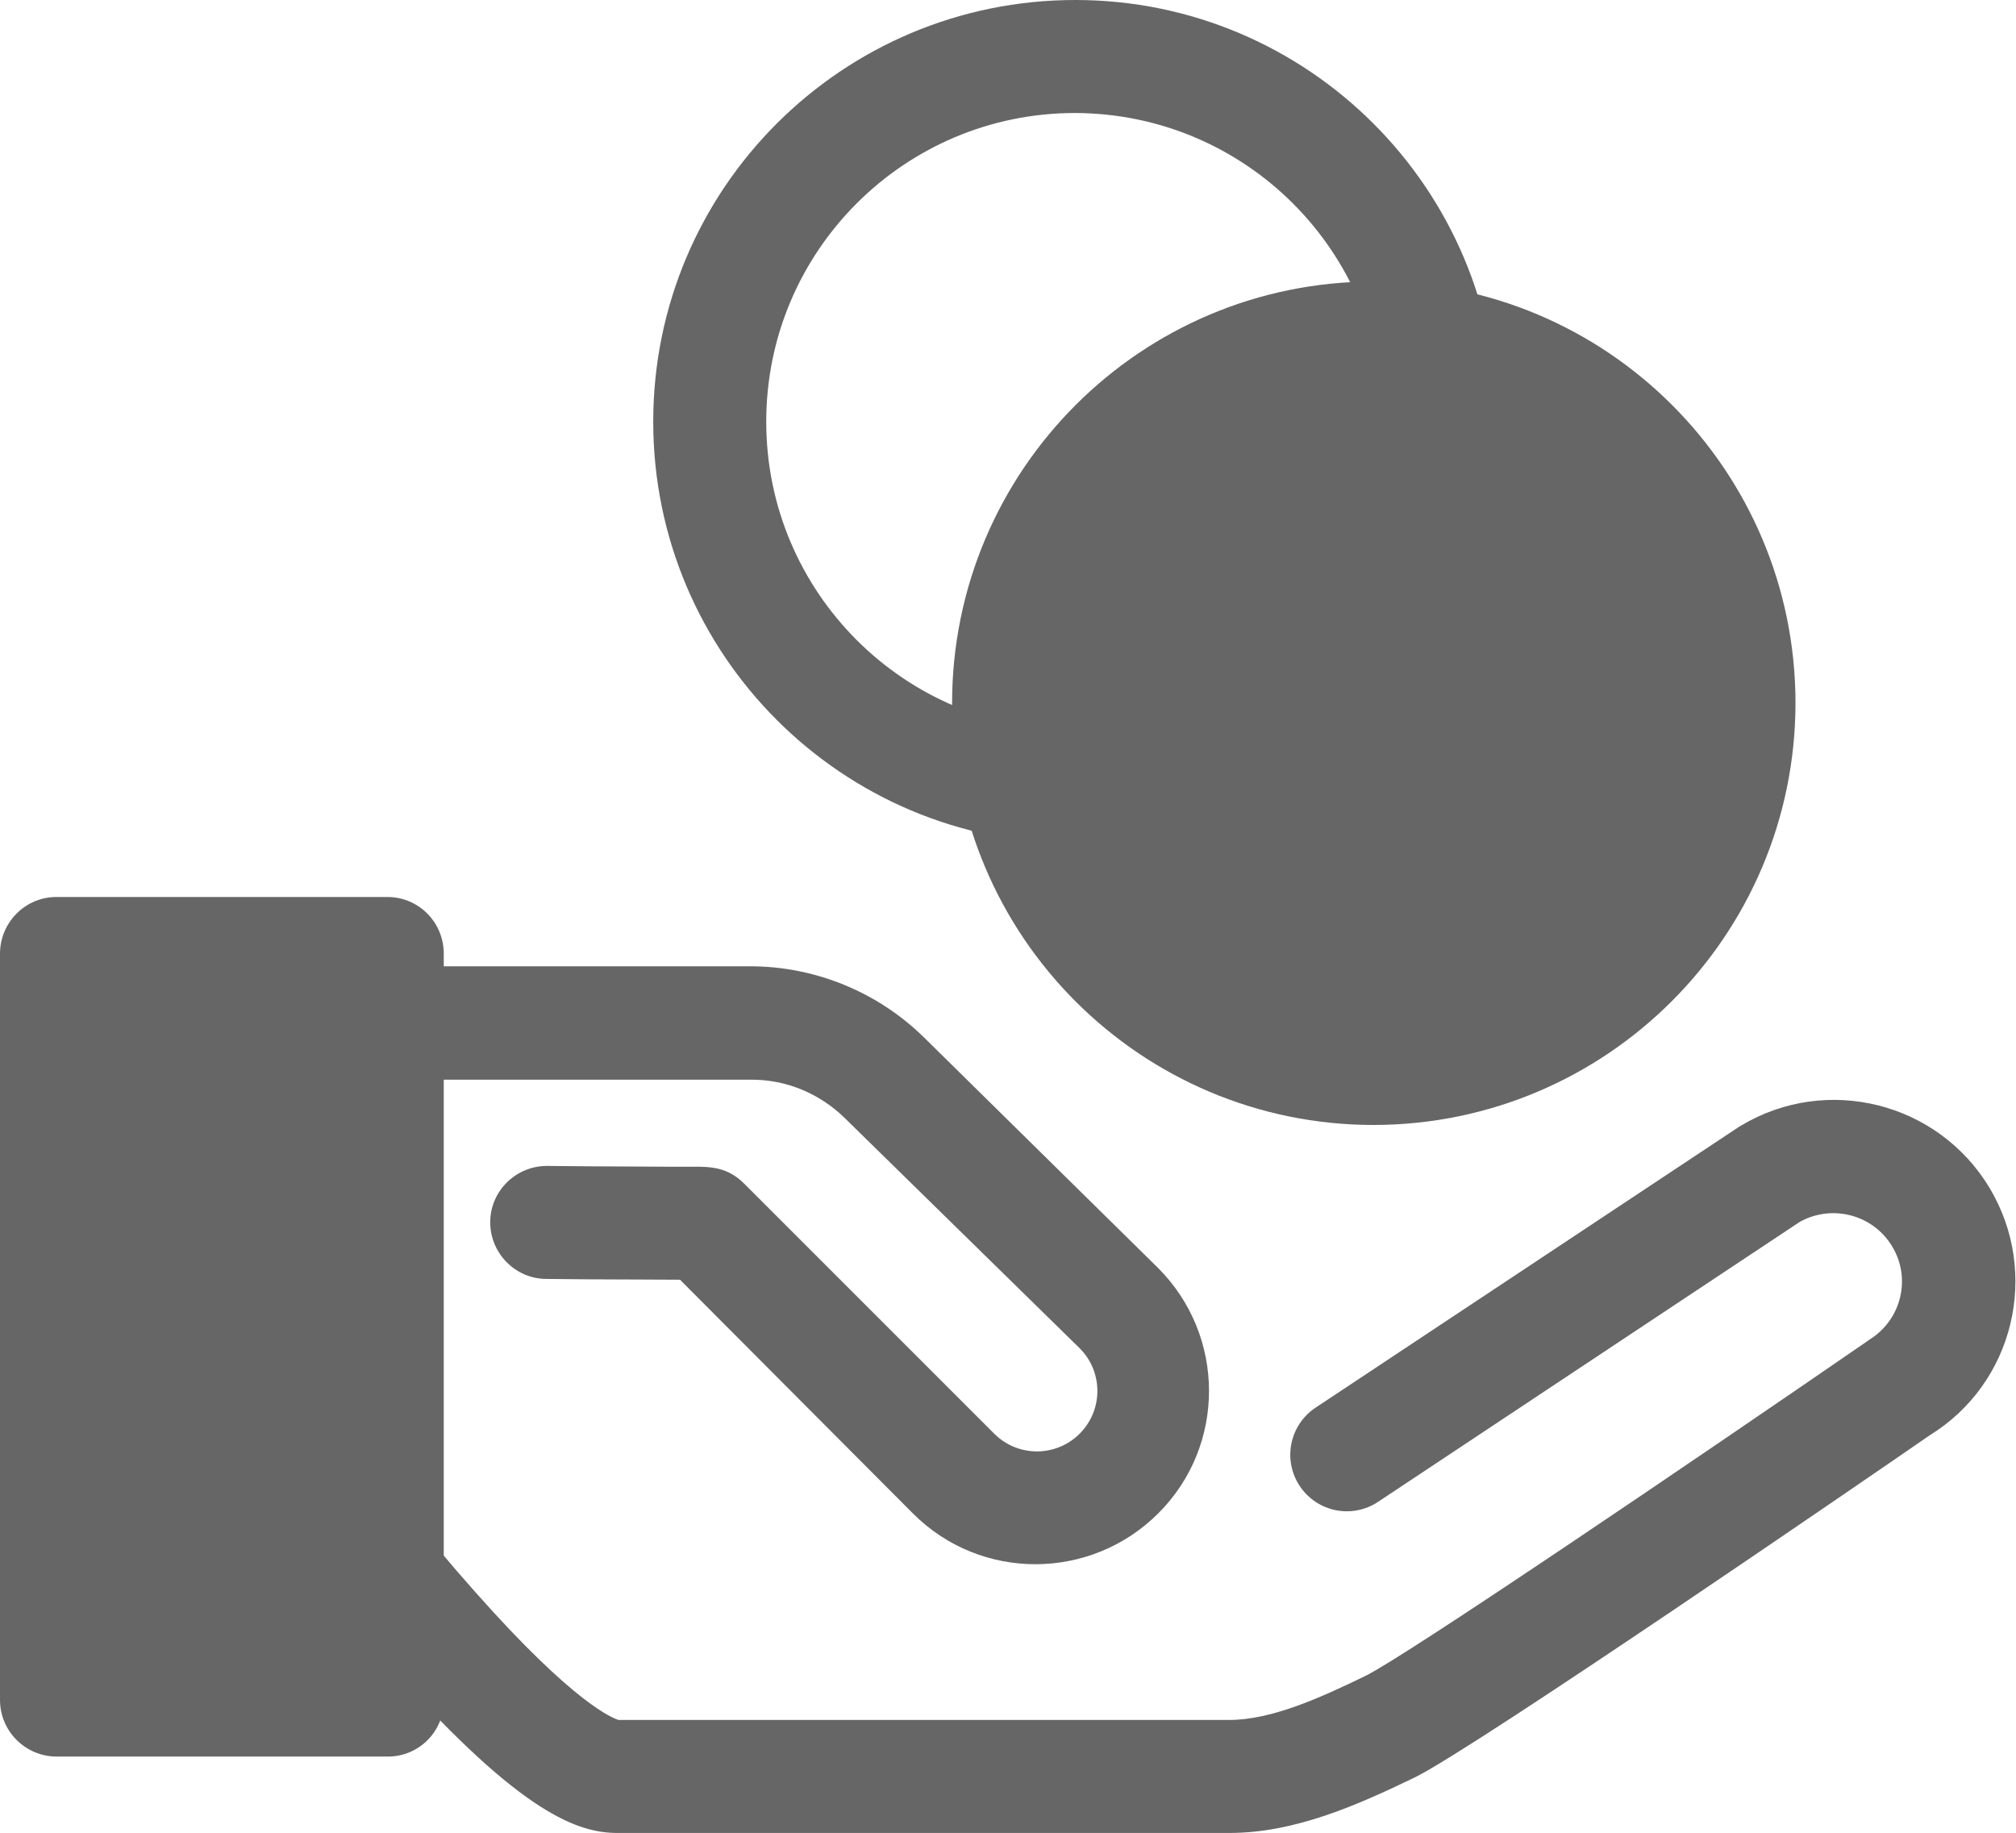 <?xml version="1.0" encoding="utf-8"?>
<!-- Generator: Adobe Illustrator 28.0.0, SVG Export Plug-In . SVG Version: 6.00 Build 0)  -->
<svg version="1.1" id="Capa_1" xmlns="http://www.w3.org/2000/svg" xmlns:xlink="http://www.w3.org/1999/xlink" x="0px" y="0px"
	 viewBox="0 0 512 465.5" style="enable-background:new 0 0 512 465.5;" xml:space="preserve">
<style type="text/css">
	.st0{fill:#666666;}
</style>
<path class="st0" d="M156.8,465.5c-9.9,0-24.2-4.8-56.2-40.6c-16.2-18.2-29.5-36-30.1-36.8c-0.4-0.5-0.7-1-1-1.6
	c-6.1-11-9.3-23.3-9.3-35.8v-90.9c0-7.9,6.4-14.4,14.3-14.4h116c16.5,0,32.4,6.5,44.2,18.1l59.4,58.5c17.2,17.2,17.3,45.1,0.1,62.3
	s-45.1,17.3-62.3,0.1L172.7,325c-5.9,0-15.5-0.1-23.1-0.1l-10.8-0.1c-7.9,0-14.3-6.5-14.3-14.4s6.5-14.3,14.4-14.3h0.1l10.8,0.1
	c6.8,0,14.1,0.1,19.6,0.1h6.9c4.2,0,8.5,0.1,12.7,4.3l63.5,63.5c6,6,15.7,6,21.7,0s6-15.7,0-21.7L214.6,284c-6.4-6.3-15-9.9-24-9.8
	H88.9v76.5c0,7.4,1.8,14.6,5.2,21.1c2.6,3.5,13.6,17.9,26.5,32.4c25.5,28.8,35.2,32.2,36.5,32.6h155.1c10.6,0,22.9-5.5,34.6-11.2
	c9.9-4.8,83.3-54.6,127.3-84.9l0.7-0.5c8.2-5.1,10.7-15.8,5.6-23.9c-4.9-7.9-15.2-10.5-23.3-6L350,381.4c-6.6,4.4-15.5,2.6-19.9-4
	s-2.6-15.5,4-19.9l107.5-71.3c0.2-0.1,0.3-0.2,0.5-0.3c21.8-13.1,50.1-6,63.2,15.8c12.9,21.6,6.2,49.6-15.2,62.8
	c-13.3,9.2-115.8,79.6-130.8,86.9c-14.7,7.1-30.5,14.1-47.1,14.1H156.8z"/>
<path class="st0" d="M14.4,242.2h84.2v189.6H14.4V242.2z"/>
<path class="st0" d="M98.5,446.1H14.4c-7.9,0-14.4-6.4-14.4-14.4V242.2c0-7.9,6.4-14.4,14.3-14.4h84.1c7.9,0,14.3,6.4,14.3,14.4
	v189.6C112.8,439.7,106.4,446.1,98.5,446.1L98.5,446.1z M28.7,417.4h55.4V256.5H28.7C28.7,256.5,28.7,417.4,28.7,417.4z M273,214.2
	c-59.2,0-107.1-48-107.1-107.1C165.9,47.9,213.9,0,273.1,0c59.1,0,107.1,48,107.1,107.1C380.1,166.2,332.1,214.2,273,214.2z
	 M273,28.7c-43.3,0-78.4,35.1-78.4,78.4s35.1,78.4,78.4,78.4s78.4-35.1,78.4-78.4C351.3,63.8,316.3,28.8,273,28.7z"/>
<circle class="st0" cx="348.9" cy="178.6" r="92.8"/>
<path class="st0" d="M348.9,285.7c-59.1,0-107.1-47.9-107.1-107.1c0-59.1,47.9-107.1,107.1-107.1S456,119.4,456,178.6
	C455.9,237.7,408,285.6,348.9,285.7z M348.9,100.2c-43.3,0-78.4,35.1-78.4,78.4S305.7,257,349,257s78.4-35.1,78.4-78.4
	C427.3,135.3,392.2,100.2,348.9,100.2z"/>
<path class="st0" d="M345.4,224.9c-15.5-0.5-28.2-8.5-28.2-16.8c0-4.4,3.9-10.9,8.8-10.9c5.4,0,9.8,7.6,19.4,9.3v-20.9
	c-11.9-4.5-25.9-10.1-25.9-26.6s12.1-24.3,25.9-26.2v-3.6c0-1.8,2.1-3.5,4.9-3.5c2.5,0,4.9,1.7,4.9,3.5v3.2
	c8,0.3,23.1,2.3,23.1,11.2c0,3.5-2.3,10.6-8,10.6c-4.3,0-6.7-4.1-15.1-4.8v18.9c11.8,4.4,25.5,10.5,25.5,27.9
	c0,16-10.4,25.7-25.5,28.2v3.8c0,1.8-2.5,3.5-4.9,3.5c-2.9,0-4.9-1.7-4.9-3.5L345.4,224.9L345.4,224.9z M346.7,165.2v-15.4
	c-5.8,1.2-8.3,4.1-8.3,7.2C338.4,160.8,341.8,163.1,346.7,165.2z M353.9,189.1v17.3c4.4-1,7.9-3.5,7.9-8.1
	C361.8,194,358.6,191.3,353.9,189.1z"/>
</svg>
